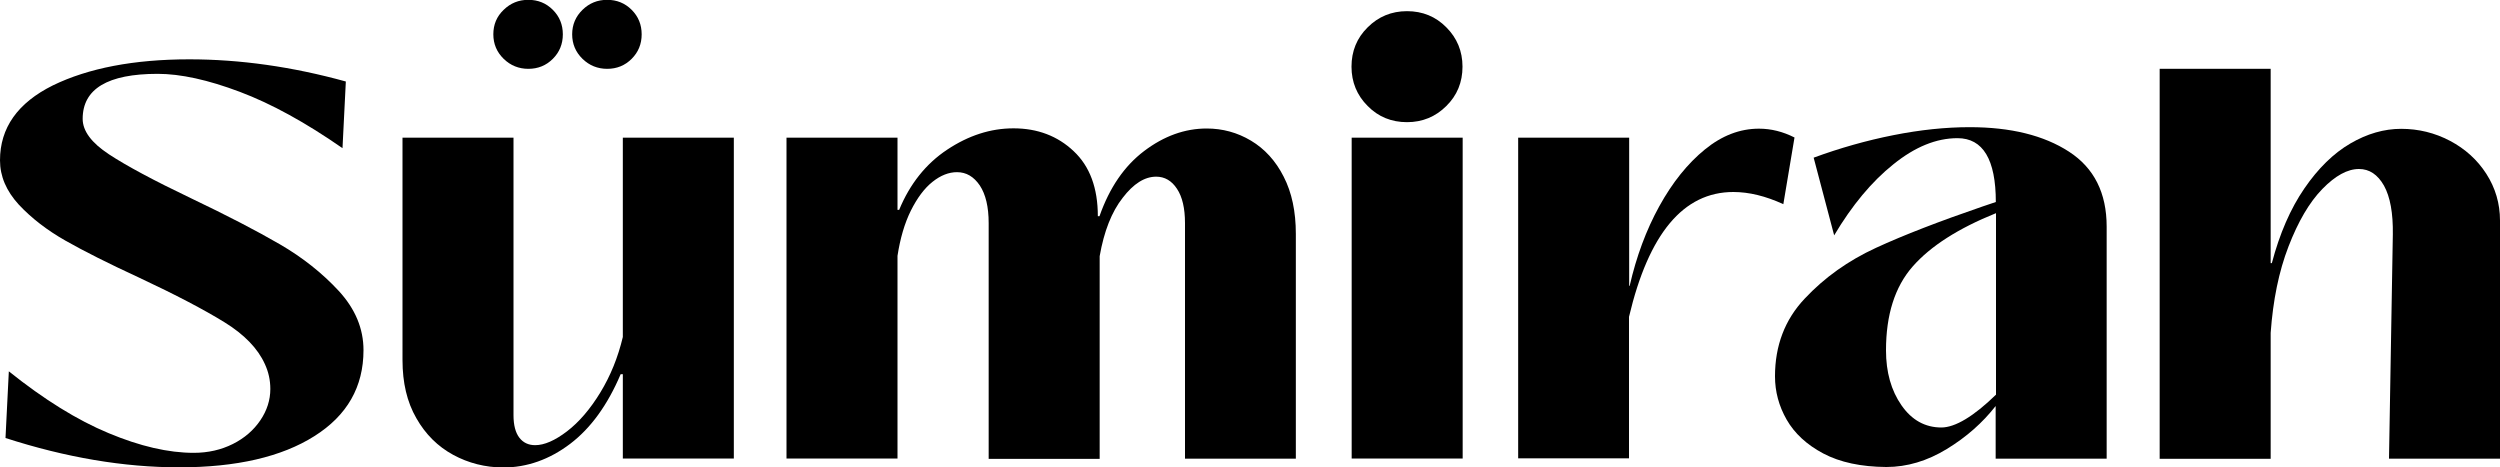 <?xml version="1.0" encoding="utf-8"?>
<!-- Generator: Adobe Illustrator 26.1.0, SVG Export Plug-In . SVG Version: 6.00 Build 0)  -->
<svg version="1.1" id="Layer_1" xmlns="http://www.w3.org/2000/svg" xmlns:xlink="http://www.w3.org/1999/xlink" x="0px" y="0px"
	 viewBox="0 0 1500 280.4" style="enable-background:new 0 0 1500 280.4;" xml:space="preserve">
<g>
	<path d="M3.3,262.8l2-40c21.1,16.9,41.1,29.3,59.9,37.1c18.9,7.9,35.9,11.8,51,11.8c8.7,0,16.5-1.8,23.5-5.3
		c7-3.5,12.5-8.3,16.5-14.2c4-5.9,6-12.2,6-18.8c0-5.3-1.1-10.3-3.3-15c-4.2-9.3-12.3-17.7-24.3-25.1c-12-7.4-29.1-16.4-51.3-26.8
		c-18.2-8.4-32.9-15.8-44-22.1c-11.1-6.3-20.4-13.5-28-21.6C3.8,114.6,0,105.8,0,96.2c0-19.5,10.6-34.5,31.8-45
		C53,40.9,80.3,35.6,113.6,35.6c30.4,0,61.7,4.4,93.9,13.3l-2,40c-22-15.3-42.5-26.6-61.6-33.8c-19.1-7.2-35.5-10.8-49.3-10.8
		c-30,0-45,9-45,27c0,7.3,5.3,14.4,15.8,21.3c10.5,6.9,26.9,15.7,49.1,26.3c21.8,10.4,39.5,19.6,53.3,27.6
		c13.8,8,25.6,17.4,35.5,28.1c9.9,10.8,14.8,22.6,14.8,35.5c0,22-9.8,39.2-29.5,51.6c-19.6,12.4-46.7,18.7-81.1,18.7
		C74.3,280.4,39.5,274.5,3.3,262.8z"/>
	<path d="M271.9,272.9c-9.2-5-16.6-12.3-22.1-22c-5.6-9.7-8.3-21.3-8.3-34.8V82.6h66.6v166.5c0,6,1.2,10.5,3.5,13.5
		c2.3,3,5.5,4.5,9.5,4.5c5.5,0,11.9-2.8,19.1-8.3c7.2-5.5,13.9-13.3,20-23.3c6.1-10,10.6-21.1,13.5-33.3V82.6h66.6v192.5h-66.6
		v-50.6h-1.3c-7.8,18.4-17.9,32.4-30.3,41.8c-12.4,9.4-25.9,14.2-40.3,14.2C291.1,280.4,281.1,277.9,271.9,272.9z M302.2,35.3
		c-4.1-4-6.2-8.9-6.2-14.7c0-5.8,2-10.7,6.2-14.7c4.1-4,9-6,14.8-6c5.8,0,10.7,2,14.7,6c4,4,6,8.9,6,14.7c0,5.8-2,10.7-6,14.7
		c-4,4-8.9,6-14.7,6C311.3,41.3,306.3,39.3,302.2,35.3z M349.5,35.3c-4.1-4-6.2-8.9-6.2-14.7c0-5.8,2.1-10.7,6.2-14.7
		c4.1-4,9-6,14.8-6c5.8,0,10.7,2,14.7,6c4,4,6,8.9,6,14.7c0,5.8-2,10.7-6,14.7c-4,4-8.9,6-14.7,6C358.6,41.3,353.6,39.3,349.5,35.3z
		"/>
	<path d="M471.9,275.1V82.6h66.6v43.3h1c6.4-15.5,16-27.6,28.8-36.1c12.8-8.5,26-12.8,39.8-12.8c14.4,0,26.5,4.6,36.1,13.7
		c9.7,9.1,14.5,22.1,14.5,39h1c6-17.1,14.9-30.1,26.8-39.1c11.9-9,24.4-13.5,37.5-13.5c9.5,0,18.4,2.4,26.6,7.3
		c8.2,4.9,14.8,12.1,19.6,21.6c4.9,9.5,7.3,21,7.3,34.3v134.9H711V133.9c0-8.9-1.6-15.8-4.8-20.6c-3.2-4.9-7.4-7.3-12.5-7.3
		c-6.9,0-13.6,4.2-20.1,12.7c-6.6,8.4-11.2,20.1-13.8,35v121.6h-66.6V133.9c0-9.8-1.8-17.3-5.3-22.6c-3.6-5.3-8.1-8-13.7-8
		c-4.9,0-9.8,1.9-14.7,5.8c-4.9,3.9-9.2,9.7-13,17.3c-3.8,7.7-6.4,16.7-8,27.1v121.6H471.9z"/>
	<path d="M820.6,63.6c-6.4-6.4-9.7-14.3-9.7-23.6c0-9.3,3.2-17.2,9.7-23.6c6.4-6.4,14.3-9.7,23.6-9.7c9.3,0,17.2,3.2,23.6,9.7
		c6.4,6.4,9.7,14.3,9.7,23.6c0,9.3-3.2,17.2-9.7,23.6c-6.4,6.4-14.3,9.7-23.6,9.7C834.9,73.3,827,70.1,820.6,63.6z M877.6,275.1
		h-66.6V82.6h66.6V275.1z"/>
	<path d="M910.9,275.1V82.6h66.6v88.9h0.3c4-17.5,9.9-33.5,17.8-47.8c7.9-14.3,17-25.6,27.3-34s21.1-12.5,32.5-12.5
		c7.3,0,14.4,1.8,21.3,5.3l-6.7,40c-10.7-4.9-20.6-7.3-30-7.3c-30,0-50.8,25-62.6,74.9v84.9H910.9z"/>
	<path d="M1094,272.1c-10-5.3-17.3-12.1-22-20.3c-4.7-8.2-7-16.9-7-26c0-18.4,5.9-34,17.8-46.6c11.9-12.7,26.1-22.8,42.8-30.5
		c16.7-7.7,38-15.9,63.9-24.8l8-2.7c0-25.5-7.7-38.3-23-38.3c-12.7,0-25.5,5.2-38.5,15.7c-13,10.4-24.8,24.6-35.5,42.6l-12.3-46.6
		c15.8-5.8,31.7-10.3,47.8-13.5c16.1-3.2,31.4-4.8,45.8-4.8c24.6,0,44.5,4.9,59.6,14.7c15.1,9.8,22.6,24.8,22.6,45v139.2h-66.6
		v-31.6c-7.8,10-17.5,18.6-29.3,25.8c-11.8,7.2-23.9,10.8-36.3,10.8C1116.7,280.1,1104,277.4,1094,272.1z M1197.6,236.8V127.9
		c-22.6,9.1-39.3,19.8-50,32c-10.7,12.2-16,29-16,50.3c0,13.1,3.1,24.1,9.3,33c6.2,8.9,14.2,13.3,24,13.3
		C1173.2,256.4,1184.1,249.9,1197.6,236.8z"/>
	<path d="M1295.8,275.1V41.3h66.6v116.6h0.7c4.7-17.8,11.2-32.7,19.5-44.8c8.3-12.1,17.5-21.1,27.6-27c10.1-5.9,20.3-8.8,30.5-8.8
		c10.4,0,20.2,2.4,29.3,7.2c9.1,4.8,16.4,11.4,21.8,19.8c5.4,8.4,8.2,17.8,8.2,28v142.9h-66.6l2.3-134.5c0.2-12.9-1.6-22.6-5.3-29.3
		c-3.8-6.7-8.8-10-15-10c-6.9,0-14.2,4-22,12c-7.8,8-14.5,19.5-20.3,34.5c-5.8,15-9.3,32.3-10.7,51.8v75.6H1295.8z"/>
</g>
</svg>
